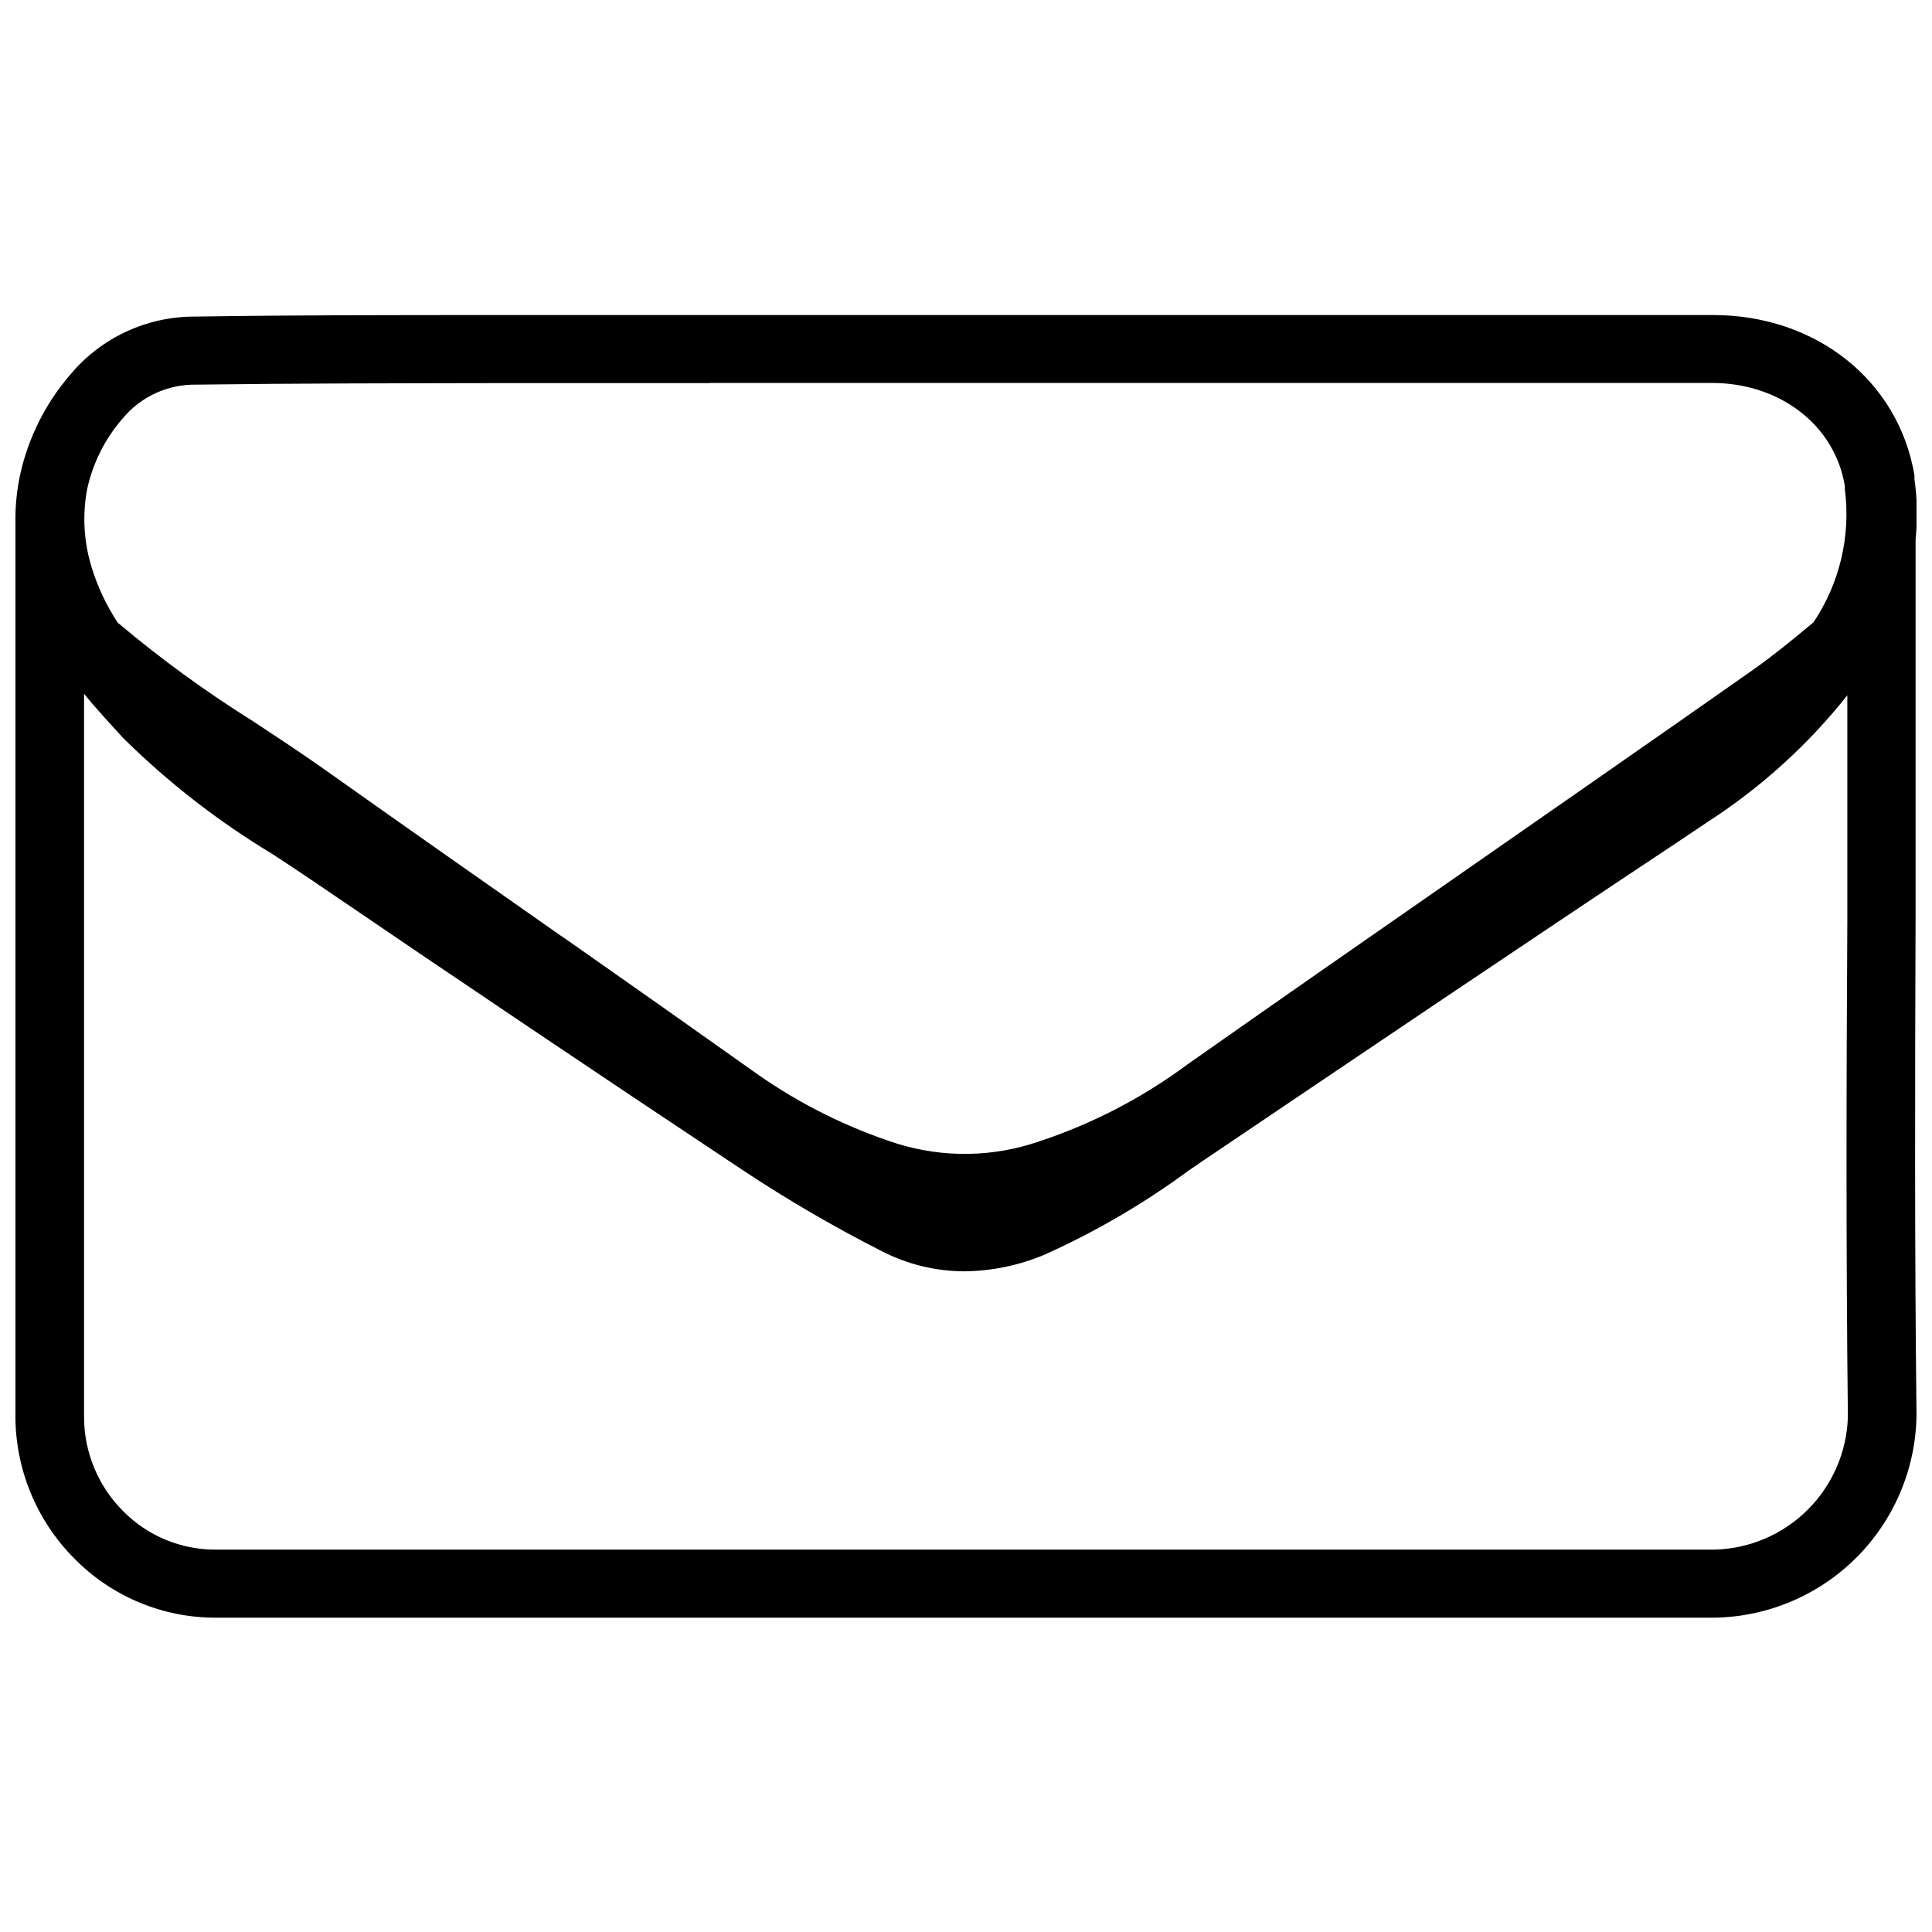 <?xml version="1.0" encoding="UTF-8"?>
<!-- Uploaded to: SVG Repo, www.svgrepo.com, Generator: SVG Repo Mixer Tools -->
<svg width="800px" height="800px" version="1.1" viewBox="144 144 512 512" xmlns="http://www.w3.org/2000/svg">
 <defs>
  <clipPath id="a">
   <path d="m148.09 227h503.81v346h-503.81z"/>
  </clipPath>
 </defs>
 <g clip-path="url(#a)">
  <path d="m651.65 388.41v-2.367-49.375-49.773c0.555-5.301 0.453-10.648-0.305-15.922v-1.059c-4.281-25.191-26.199-42.422-53.305-42.422h-323.09c-25.945 0-52.801 0-79.199 0.402v0.004c-12.824-0.078-25.008 5.598-33.199 15.465-6.562 7.629-11.117 16.77-13.25 26.602-0.738 3.496-1.145 7.059-1.211 10.629v91.242 43.277 103.58c-0.148 14.434 5.535 28.312 15.77 38.492 9.84 9.938 23.246 15.527 37.23 15.516h151.14 246.16c14.125-0.234 27.609-5.953 37.594-15.945 9.984-9.996 15.691-23.48 15.91-37.609-0.504-43.578-0.402-87.863-0.25-130.74zm-17.938 130.99c-0.254 9.273-4.051 18.094-10.609 24.656-6.559 6.559-15.383 10.355-24.656 10.609h-251.91-145.45c-9.129 0.02-17.887-3.609-24.332-10.074-6.731-6.652-10.508-15.73-10.48-25.191v-103.68-0.605-43.023-44.238c3.324 4.133 7.004 8.012 10.328 11.691 11.902 11.77 25.164 22.086 39.5 30.73 3.629 2.367 7.203 4.734 10.781 7.152 38.641 26.348 77.031 52.145 114.11 76.781 11.805 7.816 24.051 14.949 36.676 21.363 6.793 3.5 14.324 5.332 21.965 5.34 7.383-0.086 14.676-1.629 21.465-4.535 13.352-6.023 26.035-13.438 37.836-22.117l3.527-2.418c41.664-28.113 84.234-56.879 125.45-84.234l8.867-5.945c13.996-9.059 26.422-20.344 36.781-33.402v8.363 49.375 2.367c-0.254 42.922-0.355 87.207 0.148 131.04zm-301.63-273.92h265.56c18.086 0 32.648 11.234 35.266 27.355v0.809c1.594 12.371-1.359 24.906-8.312 35.266-5.34 4.484-10.48 8.664-15.871 12.496-26.754 18.793-54.766 38.238-79.449 55.418-23.074 16.02-46.953 32.648-70.535 49.223-11.914 8.844-25.16 15.73-39.246 20.402-12.223 4.246-25.484 4.457-37.836 0.605-13.137-4.246-25.566-10.426-36.879-18.34-16.93-12.023-33.906-23.996-50.934-35.922l-1.211-0.805c-20.707-14.508-42.117-29.523-63.078-44.387-6.098-4.281-12.344-8.414-18.391-12.395h0.004c-12.598-7.867-24.617-16.621-35.973-26.195-3.016-4.578-5.356-9.57-6.953-14.812-2.031-6.644-2.43-13.676-1.16-20.504 1.508-6.961 4.75-13.426 9.422-18.793 4.801-5.793 11.977-9.094 19.5-8.969 26.301-0.352 53.051-0.352 78.945-0.402h57.133z"/>
 </g>
</svg>